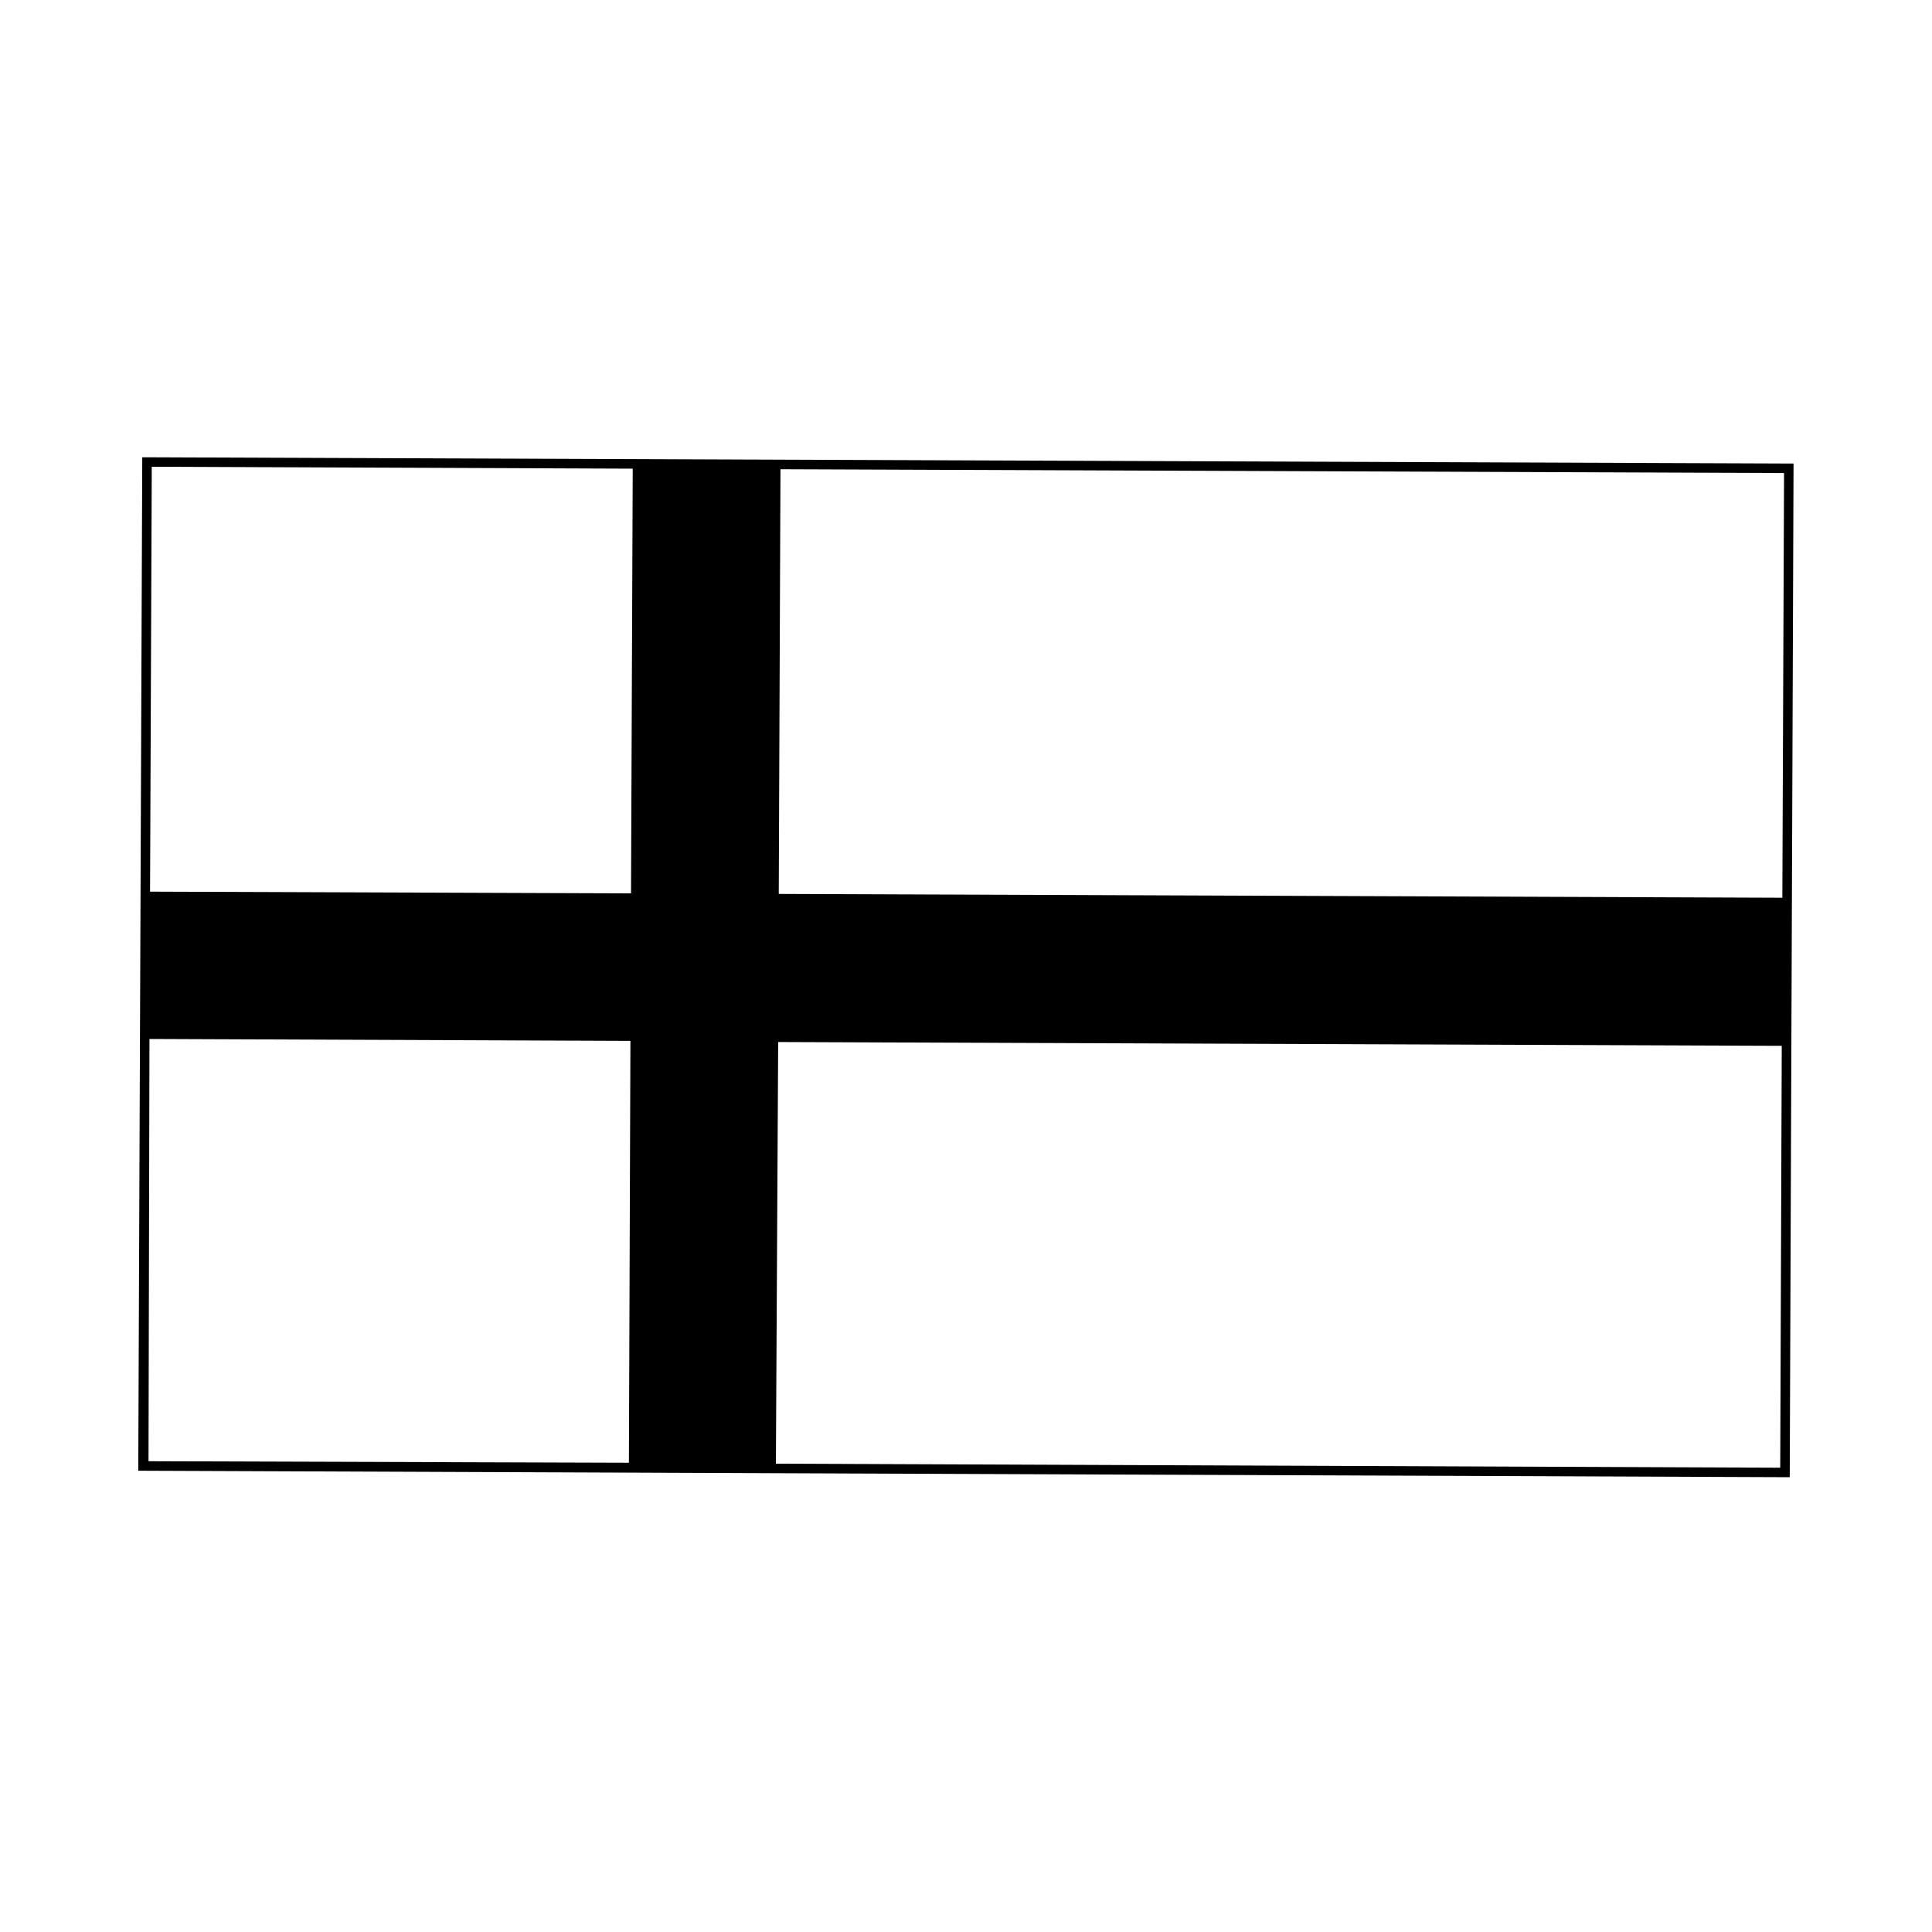 <?xml version="1.0" encoding="UTF-8"?>
<!-- Uploaded to: ICON Repo, www.iconrepo.com, Generator: ICON Repo Mixer Tools -->
<svg fill="#000000" width="800px" height="800px" version="1.1" viewBox="144 144 512 512" xmlns="http://www.w3.org/2000/svg">
 <path d="m181.7 265.18-1.059 268.58 437.66 1.715 1.008-268.63zm434.64 116.73-265.96-1.008 0.453-112.55 265.96 1.008zm-304.66-113.71-0.453 112.55-127.46-0.453 0.453-112.6zm-128.07 151.14 127.46 0.504-0.402 111.8-127.31-0.406zm166.01 112.55 0.605-111.74 265.96 1.008-0.402 111.8z"/>
</svg>